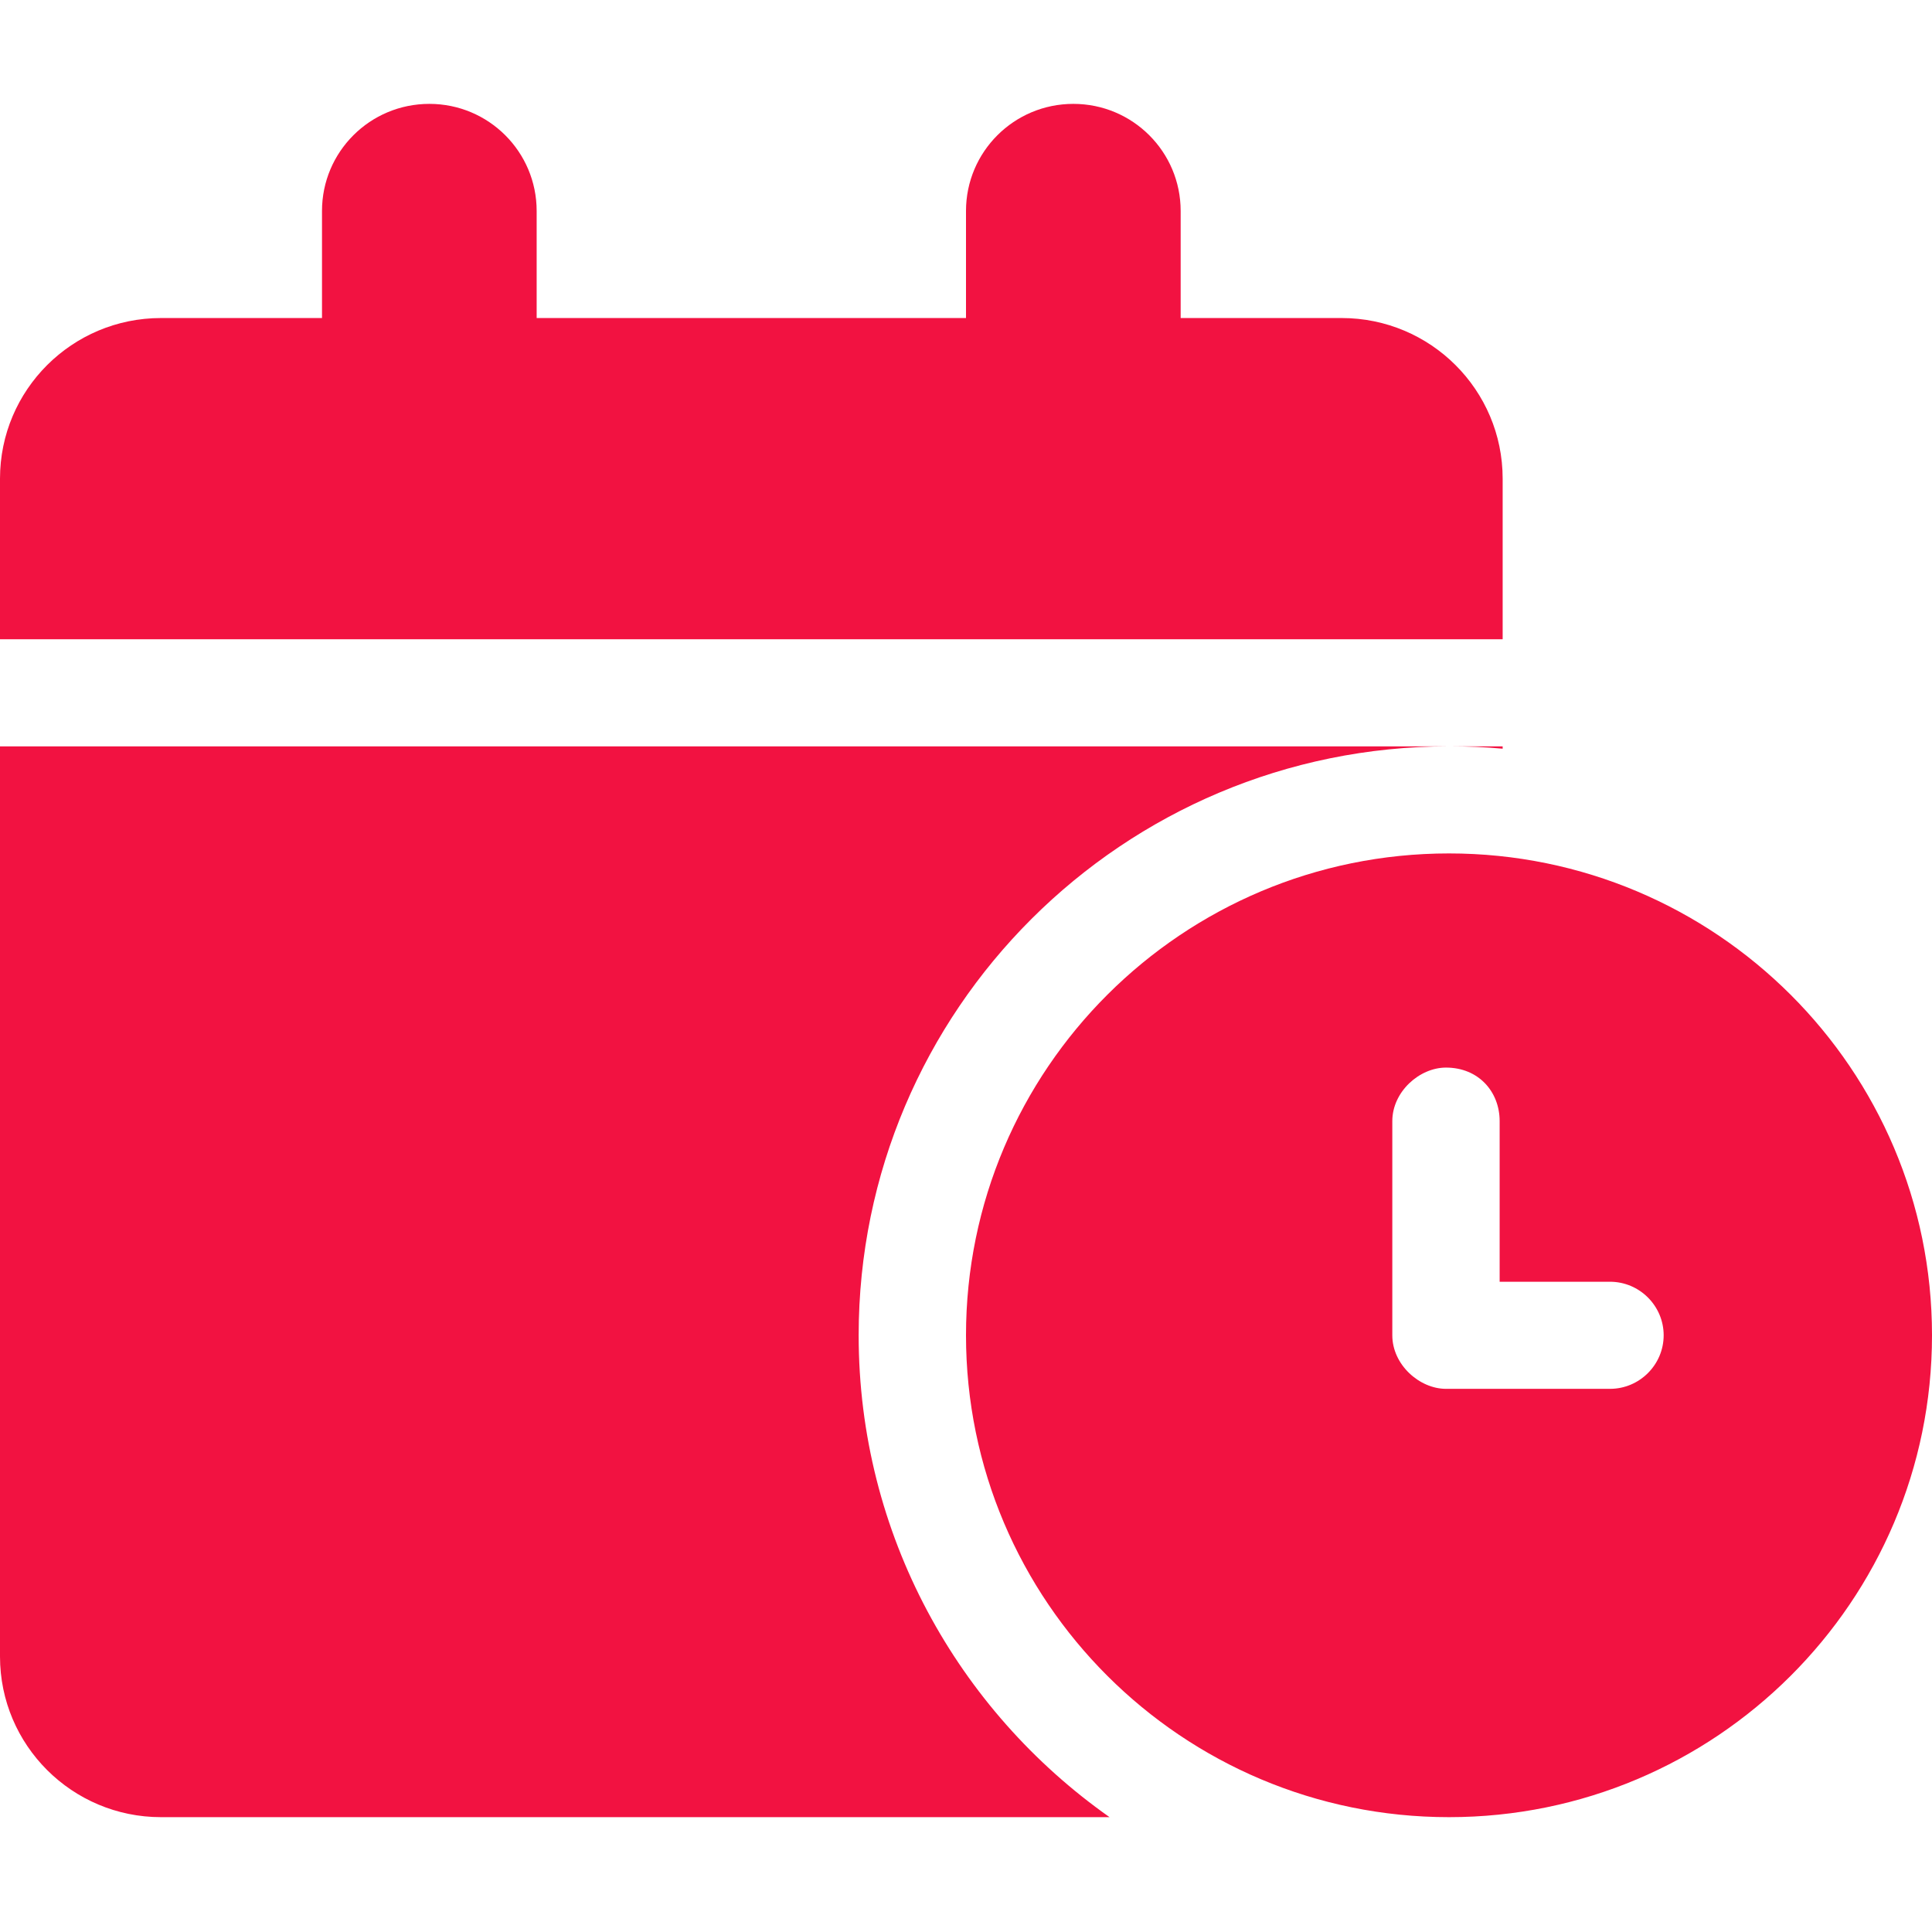 <svg width="93" height="93" viewBox="0 0 93 93" fill="none" xmlns="http://www.w3.org/2000/svg">
<g clip-path="url(#clip0_220_1250)">
<path d="M15.5 10.155C15.5 7.308 17.809 5 20.667 5C23.524 5 25.833 7.308 25.833 10.155V15.309H46.5V10.155C46.5 7.308 48.809 5 51.667 5C54.525 5 56.833 7.308 56.833 10.155V15.309H64.583C68.862 15.309 72.333 18.77 72.333 23.041V30.772H0V23.041C0 18.77 3.47 15.309 7.75 15.309H15.5V10.155ZM72.333 36.04C71.478 35.959 70.622 35.927 69.75 35.927C54.056 35.927 41.333 48.62 41.333 64.276C41.333 73.861 46.112 82.333 53.41 87.472H7.75C3.47 87.472 0 84.008 0 79.74V35.927H69.75H72.333V36.04ZM93 64.276C93 77.082 82.586 87.472 69.75 87.472C56.914 87.472 46.5 77.082 46.5 64.276C46.5 51.471 56.914 41.081 69.75 41.081C82.586 41.081 93 51.471 93 64.276ZM67.021 53.968V64.276C67.021 65.694 68.329 66.854 69.605 66.854H77.5C78.921 66.854 80.083 65.694 80.083 64.276C80.083 62.859 78.921 61.699 77.5 61.699H72.188V53.968C72.188 52.55 71.171 51.39 69.605 51.39C68.329 51.39 67.021 52.55 67.021 53.968Z" fill="#F21241"/>
</g>
<defs>
<clipPath id="clip0_220_1250">
<rect width="93" height="82.472" fill="white" transform="translate(0 5)"/>
</clipPath>
</defs>
</svg>
